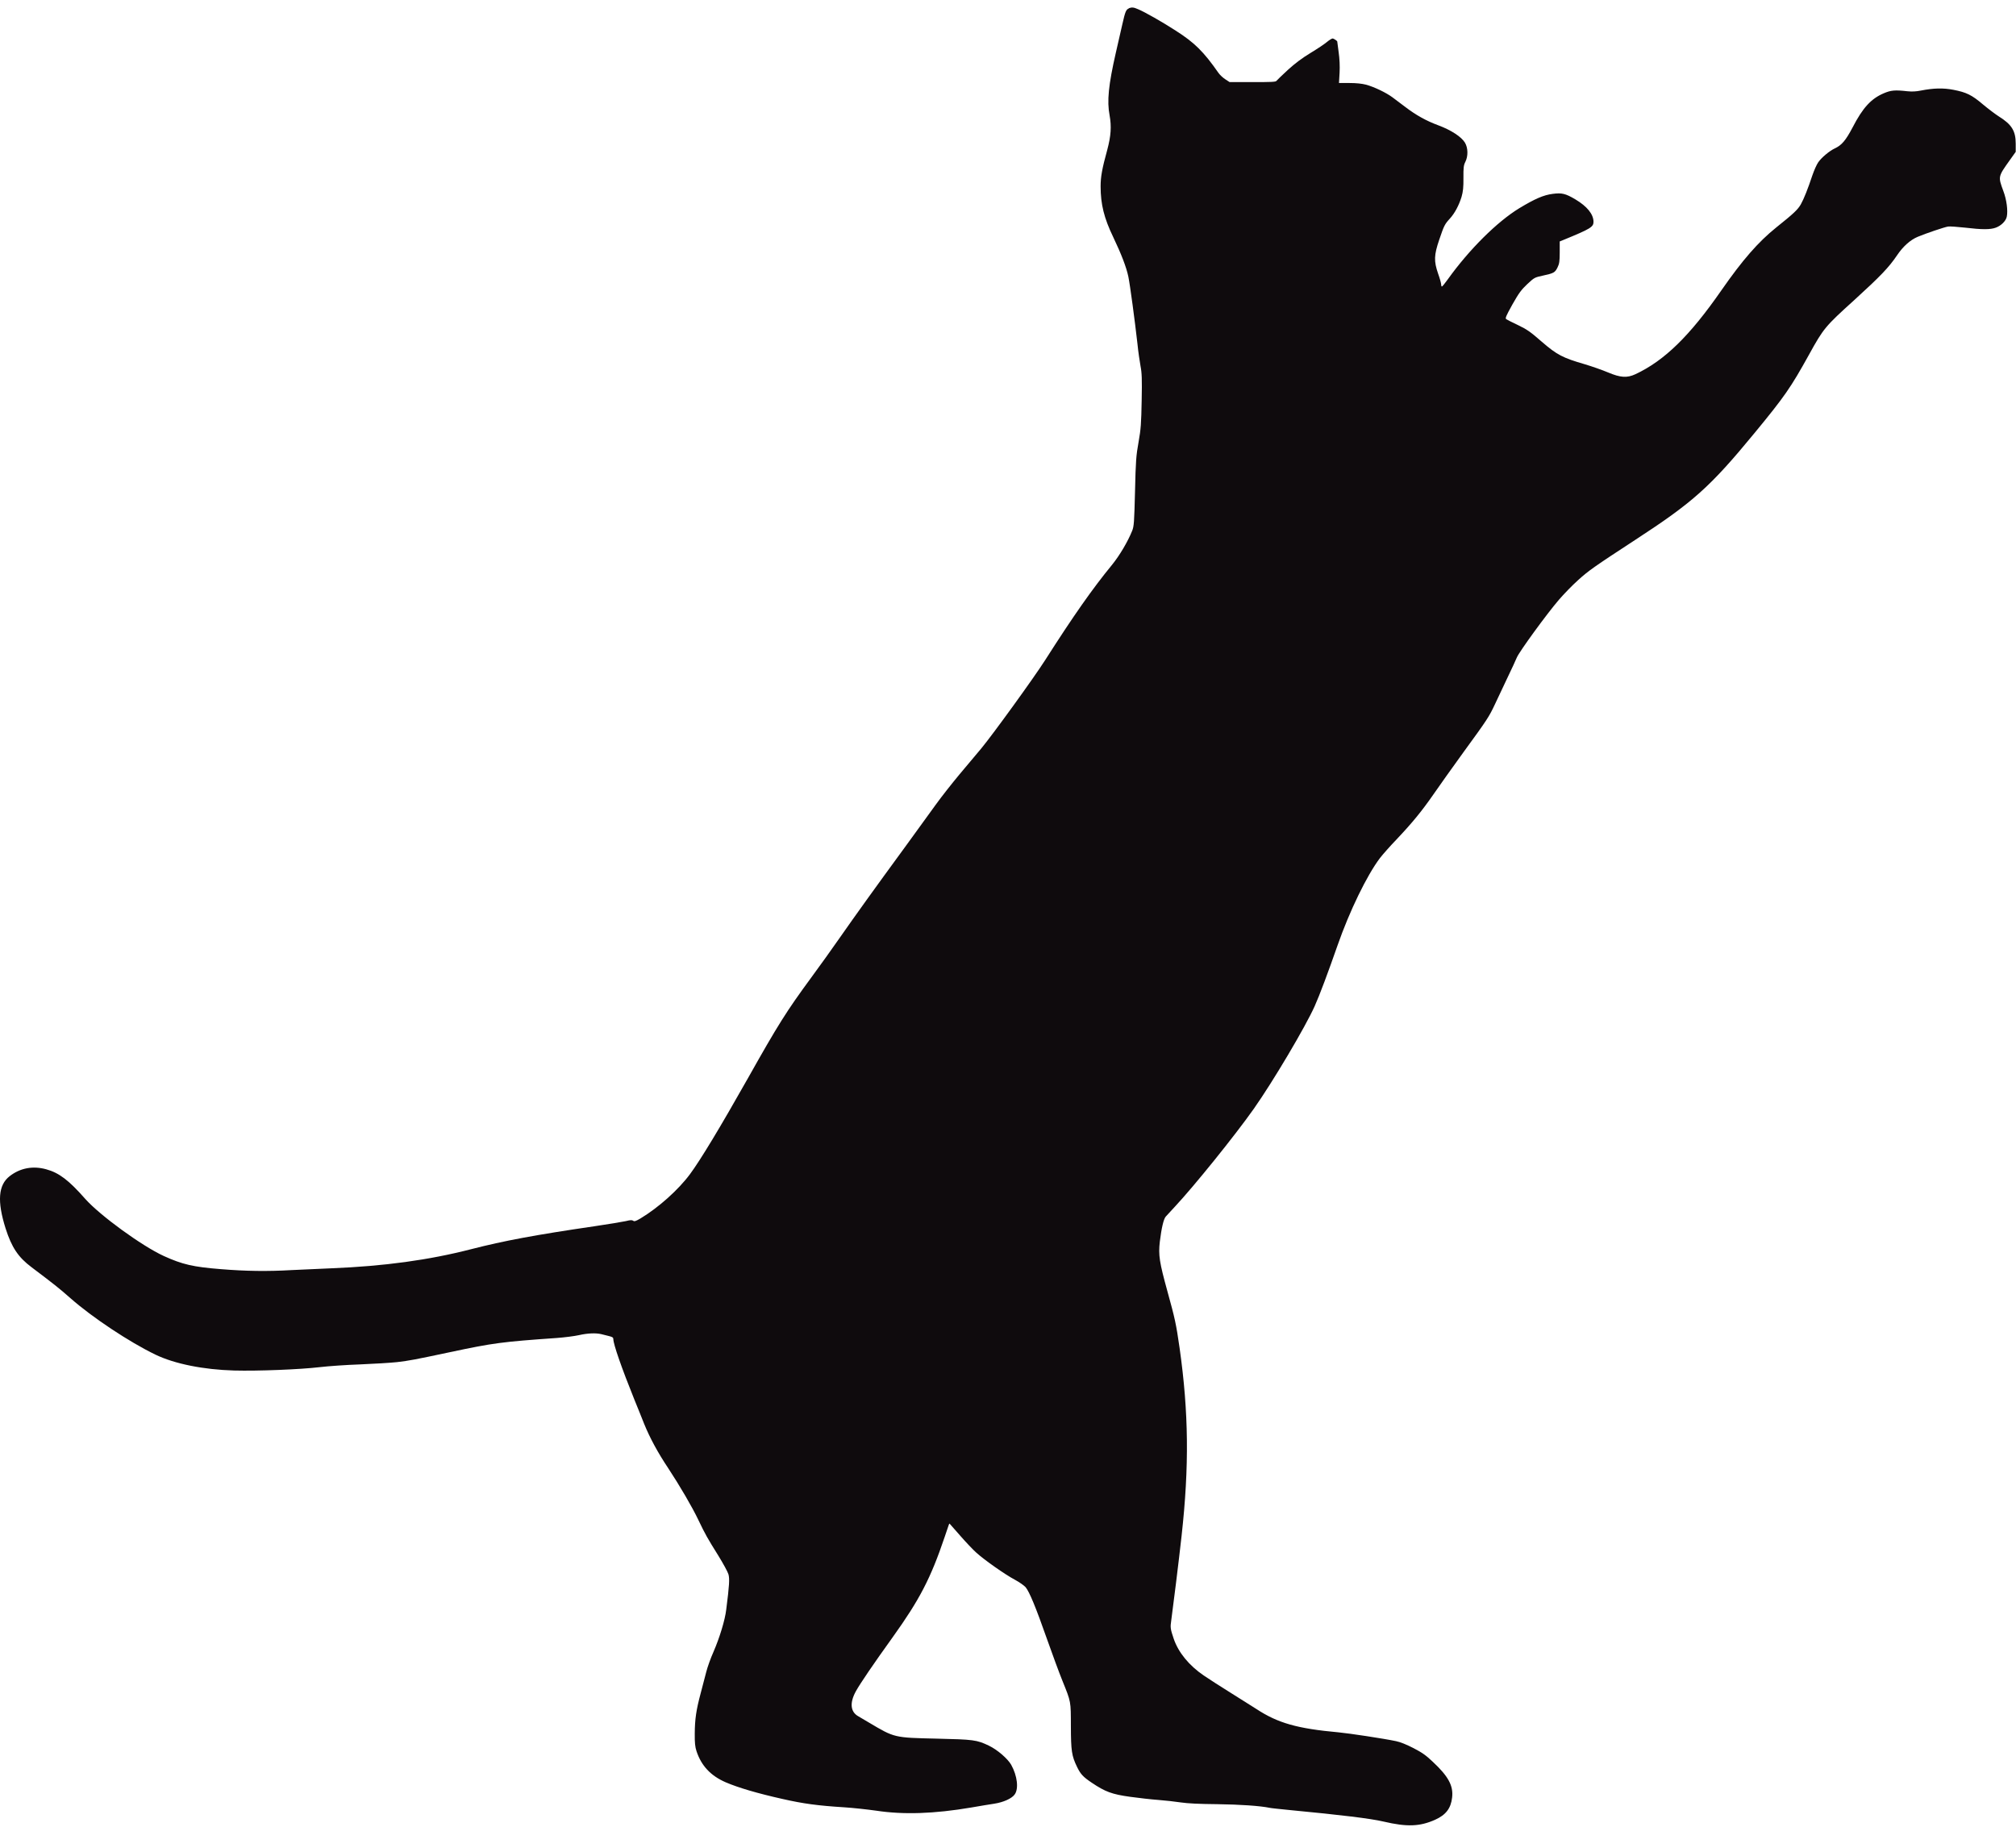 <svg width="203" height="184" viewBox="0 0 203 184" fill="none" xmlns="http://www.w3.org/2000/svg">
<g clip-path="url(#clip0_78_123)">
<path fill-rule="evenodd" clip-rule="evenodd" d="M113.689 0.844C113.385 0.955 113.306 1.152 113.011 2.455C112.88 3.063 112.584 4.342 112.358 5.313C111.618 8.558 111.453 10.176 111.731 11.621C111.931 12.734 111.87 13.681 111.496 15.087C110.965 17.013 110.826 17.826 110.826 18.766C110.826 20.574 111.174 21.971 112.097 23.882C112.906 25.579 113.42 26.905 113.62 27.869C113.794 28.713 114.281 32.369 114.534 34.611C114.612 35.424 114.768 36.442 114.847 36.885C114.977 37.548 115.003 38.187 114.96 40.342C114.916 42.64 114.882 43.2 114.647 44.519C114.403 45.877 114.359 46.414 114.29 49.493C114.212 52.595 114.185 53.006 114.003 53.456C113.559 54.561 112.732 55.951 111.984 56.874C110.025 59.258 108.102 61.998 105.23 66.498C104.09 68.282 99.983 73.959 98.799 75.388C98.39 75.869 97.424 77.03 96.632 77.969C95.849 78.909 94.761 80.29 94.213 81.056C93.664 81.814 92.333 83.638 91.271 85.114C87.886 89.741 86.163 92.149 84.64 94.328C83.83 95.488 82.499 97.359 81.672 98.472C79.192 101.851 78.347 103.193 75.328 108.562C72.525 113.528 70.532 116.828 69.479 118.249C68.305 119.836 66.303 121.62 64.493 122.71C64.023 122.986 63.875 123.033 63.762 122.946C63.649 122.86 63.483 122.86 63.022 122.978C62.7 123.049 61.299 123.286 59.898 123.491C53.858 124.375 50.742 124.96 47.453 125.804C43.197 126.902 38.681 127.518 33.38 127.731C32.04 127.786 30.23 127.873 29.369 127.912C26.949 128.054 24.756 128.023 22.25 127.818C19.447 127.597 18.36 127.344 16.488 126.491C14.295 125.489 10.066 122.41 8.586 120.744C6.924 118.857 5.949 118.115 4.653 117.76C3.304 117.388 2.025 117.633 0.972 118.454C-0.177 119.346 -0.299 120.981 0.562 123.712C1.172 125.623 1.833 126.618 3.182 127.628C5.358 129.27 5.958 129.736 7.116 130.762C9.283 132.673 13.034 135.168 15.662 136.431C17.594 137.362 20.5 137.939 23.573 138.026C25.992 138.089 30.195 137.923 32.206 137.686C33.067 137.584 34.895 137.457 36.27 137.41C37.645 137.355 39.307 137.252 39.977 137.181C41.274 137.023 41.622 136.96 45.312 136.178C49.689 135.247 50.551 135.136 56.077 134.749C56.826 134.694 57.827 134.568 58.288 134.465C59.202 134.26 59.985 134.236 60.542 134.362C60.733 134.418 61.09 134.505 61.334 134.56C61.673 134.647 61.76 134.702 61.76 134.868C61.76 135.373 62.604 137.797 63.884 140.97C64.18 141.681 64.615 142.778 64.867 143.41C65.433 144.799 66.225 146.276 67.295 147.878C68.453 149.639 69.706 151.779 70.324 153.081C71.011 154.518 71.229 154.905 72.334 156.673C72.821 157.463 73.282 158.308 73.352 158.552C73.474 159.002 73.448 159.61 73.126 162.113C73.004 163.163 72.456 164.947 71.847 166.352C71.559 166.992 71.237 167.9 71.116 168.381C70.994 168.863 70.741 169.834 70.55 170.545C70.106 172.21 69.967 173.126 69.958 174.603C69.949 175.518 69.993 175.937 70.132 176.355C70.62 177.839 71.568 178.842 73.074 179.497C74.344 180.042 76.276 180.611 78.774 181.171C80.889 181.653 82.351 181.85 85.022 182.016C85.884 182.071 87.329 182.229 88.225 182.355C90.975 182.774 94.073 182.671 97.824 182.032C98.686 181.882 99.722 181.708 100.113 181.653C101.027 181.511 101.871 181.14 102.167 180.729C102.593 180.161 102.445 178.85 101.819 177.729C101.462 177.113 100.435 176.221 99.582 175.811C98.346 175.218 98.024 175.187 94.317 175.1C90.018 175.005 90.079 175.013 87.511 173.489C87.085 173.229 86.598 172.945 86.415 172.842C85.623 172.392 85.545 171.476 86.189 170.316C86.606 169.558 87.955 167.576 89.896 164.876C92.594 161.11 93.717 158.955 95.126 154.779C95.327 154.171 95.527 153.618 95.544 153.547C95.561 153.476 95.605 153.436 95.623 153.452C95.64 153.468 96.118 154.013 96.693 154.668C97.259 155.315 97.99 156.089 98.312 156.373C99.104 157.092 101.192 158.568 102.193 159.097C102.637 159.334 103.124 159.681 103.272 159.847C103.655 160.305 104.316 161.908 105.404 165.01C105.944 166.534 106.64 168.437 106.971 169.25C107.859 171.453 107.824 171.287 107.832 173.86C107.841 176.332 107.911 176.829 108.45 177.942C108.807 178.676 109.051 178.945 109.93 179.537C111.305 180.461 111.975 180.705 113.794 180.958C114.655 181.076 115.943 181.226 116.64 181.274C117.344 181.329 118.363 181.44 118.911 181.526C119.616 181.629 120.721 181.684 122.557 181.7C124.881 181.732 126.874 181.866 127.866 182.071C127.988 182.103 128.919 182.197 129.946 182.3C135.002 182.782 138.013 183.145 139.319 183.453C141.677 184.005 142.957 183.958 144.506 183.271C145.594 182.782 146.098 182.119 146.22 181.029C146.359 179.853 145.846 178.897 144.271 177.429C143.601 176.789 143.2 176.505 142.33 176.055C141.625 175.692 140.999 175.439 140.572 175.353C139.336 175.092 135.89 174.571 134.802 174.468C130.625 174.089 128.675 173.537 126.5 172.108C126.056 171.824 124.881 171.081 123.906 170.474C122.932 169.866 121.722 169.092 121.217 168.745C119.738 167.742 118.659 166.424 118.189 165.05C117.849 164.047 117.832 163.897 117.936 163.21C118.076 162.231 118.72 157.052 118.981 154.66C119.755 147.665 119.694 142.249 118.78 135.768C118.432 133.344 118.31 132.783 117.553 130.052C116.744 127.115 116.631 126.404 116.788 125.046C116.953 123.704 117.162 122.773 117.388 122.52C117.484 122.41 117.884 121.975 118.284 121.549C120.234 119.465 124.324 114.396 126.247 111.673C128.188 108.917 131.434 103.438 132.374 101.346C132.879 100.225 133.732 97.936 134.68 95.22C135.89 91.754 137.639 88.154 138.953 86.417C139.232 86.054 139.98 85.209 140.633 84.53C142.217 82.856 143.183 81.672 144.332 80.014C144.863 79.24 146.229 77.322 147.378 75.735C149.788 72.435 149.945 72.174 150.528 70.935C150.763 70.43 151.311 69.269 151.746 68.353C152.182 67.438 152.634 66.482 152.739 66.214C152.982 65.63 155.758 61.816 156.968 60.411C157.455 59.843 158.326 58.943 158.9 58.43C159.953 57.474 160.501 57.087 164.696 54.348C170.466 50.59 172.207 49.043 176.671 43.611C179.7 39.932 180.309 39.056 182.154 35.724C183.616 33.071 183.79 32.866 186.714 30.221C189.351 27.813 190.178 26.961 191.039 25.689C191.631 24.813 192.353 24.166 193.102 23.85C193.929 23.503 195.774 22.879 196.156 22.816C196.339 22.784 197.114 22.847 197.862 22.926C199.585 23.132 200.421 23.132 200.969 22.926C201.509 22.729 201.987 22.255 202.074 21.813C202.196 21.213 202.057 20.108 201.726 19.239C201.187 17.763 201.178 17.811 202.414 16.074L202.971 15.292V14.463C202.971 13.176 202.562 12.529 201.256 11.716C200.934 11.51 200.229 10.981 199.681 10.524C198.541 9.552 198.001 9.3 196.713 9.047C195.66 8.842 194.694 8.873 193.433 9.118C192.928 9.221 192.536 9.237 192.057 9.189C190.804 9.047 190.404 9.087 189.682 9.395C188.411 9.939 187.576 10.839 186.54 12.845C185.852 14.147 185.452 14.621 184.756 14.945C184.216 15.197 183.424 15.86 183.094 16.334C182.928 16.563 182.667 17.163 182.493 17.668C182.058 18.979 181.64 20.037 181.336 20.574C181.031 21.11 180.605 21.513 178.864 22.903C177.037 24.371 175.453 26.195 173.338 29.234C170.161 33.813 167.603 36.324 164.67 37.69C163.835 38.077 163.173 38.037 161.92 37.508C161.363 37.271 160.301 36.9 159.588 36.687C157.36 36.04 156.777 35.74 155.236 34.406C154.087 33.403 153.765 33.182 152.869 32.748C152.303 32.479 151.764 32.211 151.677 32.148C151.546 32.061 151.625 31.863 152.286 30.671C152.939 29.519 153.174 29.195 153.783 28.619C154.505 27.948 154.523 27.94 155.358 27.758C156.455 27.521 156.576 27.45 156.829 26.945C157.012 26.574 157.055 26.337 157.055 25.413V24.316L157.464 24.15C160.153 23.045 160.458 22.863 160.458 22.334C160.449 21.568 159.814 20.787 158.639 20.084C157.629 19.484 157.264 19.405 156.35 19.524C155.428 19.642 154.575 20.013 153 20.96C150.754 22.326 147.935 25.129 145.776 28.145C145.498 28.532 145.237 28.855 145.193 28.855C145.141 28.855 145.115 28.761 145.115 28.642C145.115 28.524 144.984 28.034 144.81 27.561C144.375 26.297 144.393 25.697 144.923 24.142C145.402 22.721 145.48 22.579 145.976 22.034C146.481 21.489 146.908 20.676 147.169 19.831C147.325 19.287 147.369 18.86 147.36 17.913C147.352 16.902 147.378 16.642 147.552 16.302C147.839 15.734 147.83 14.905 147.517 14.376C147.169 13.784 146.116 13.097 144.819 12.616C143.627 12.174 142.591 11.605 141.477 10.752C141.059 10.437 140.494 10.018 140.207 9.797C139.554 9.316 138.362 8.747 137.544 8.526C137.143 8.423 136.569 8.36 135.881 8.36H134.828L134.889 7.318C134.924 6.671 134.889 5.897 134.793 5.242C134.724 4.673 134.654 4.192 134.654 4.184C134.654 4.113 134.297 3.876 134.184 3.876C134.106 3.876 133.845 4.034 133.601 4.239C133.366 4.437 132.626 4.934 131.956 5.337C131.112 5.85 130.416 6.371 129.668 7.05C129.084 7.587 128.58 8.084 128.528 8.147C128.467 8.25 127.988 8.273 126.134 8.266H123.811L123.375 7.981C123.141 7.831 122.827 7.539 122.688 7.334C121.191 5.194 120.295 4.302 118.389 3.087C117.092 2.242 115.204 1.168 114.586 0.923C114.142 0.726 113.977 0.718 113.637 0.836L113.689 0.844Z" fill="#0F0B0D"/>
</g>
<defs>
<clipPath id="clip0_78_123">
<rect width="202.971" height="183.072" fill="white" transform="translate(0 0.759)"/>
</clipPath>
</defs>
</svg>
